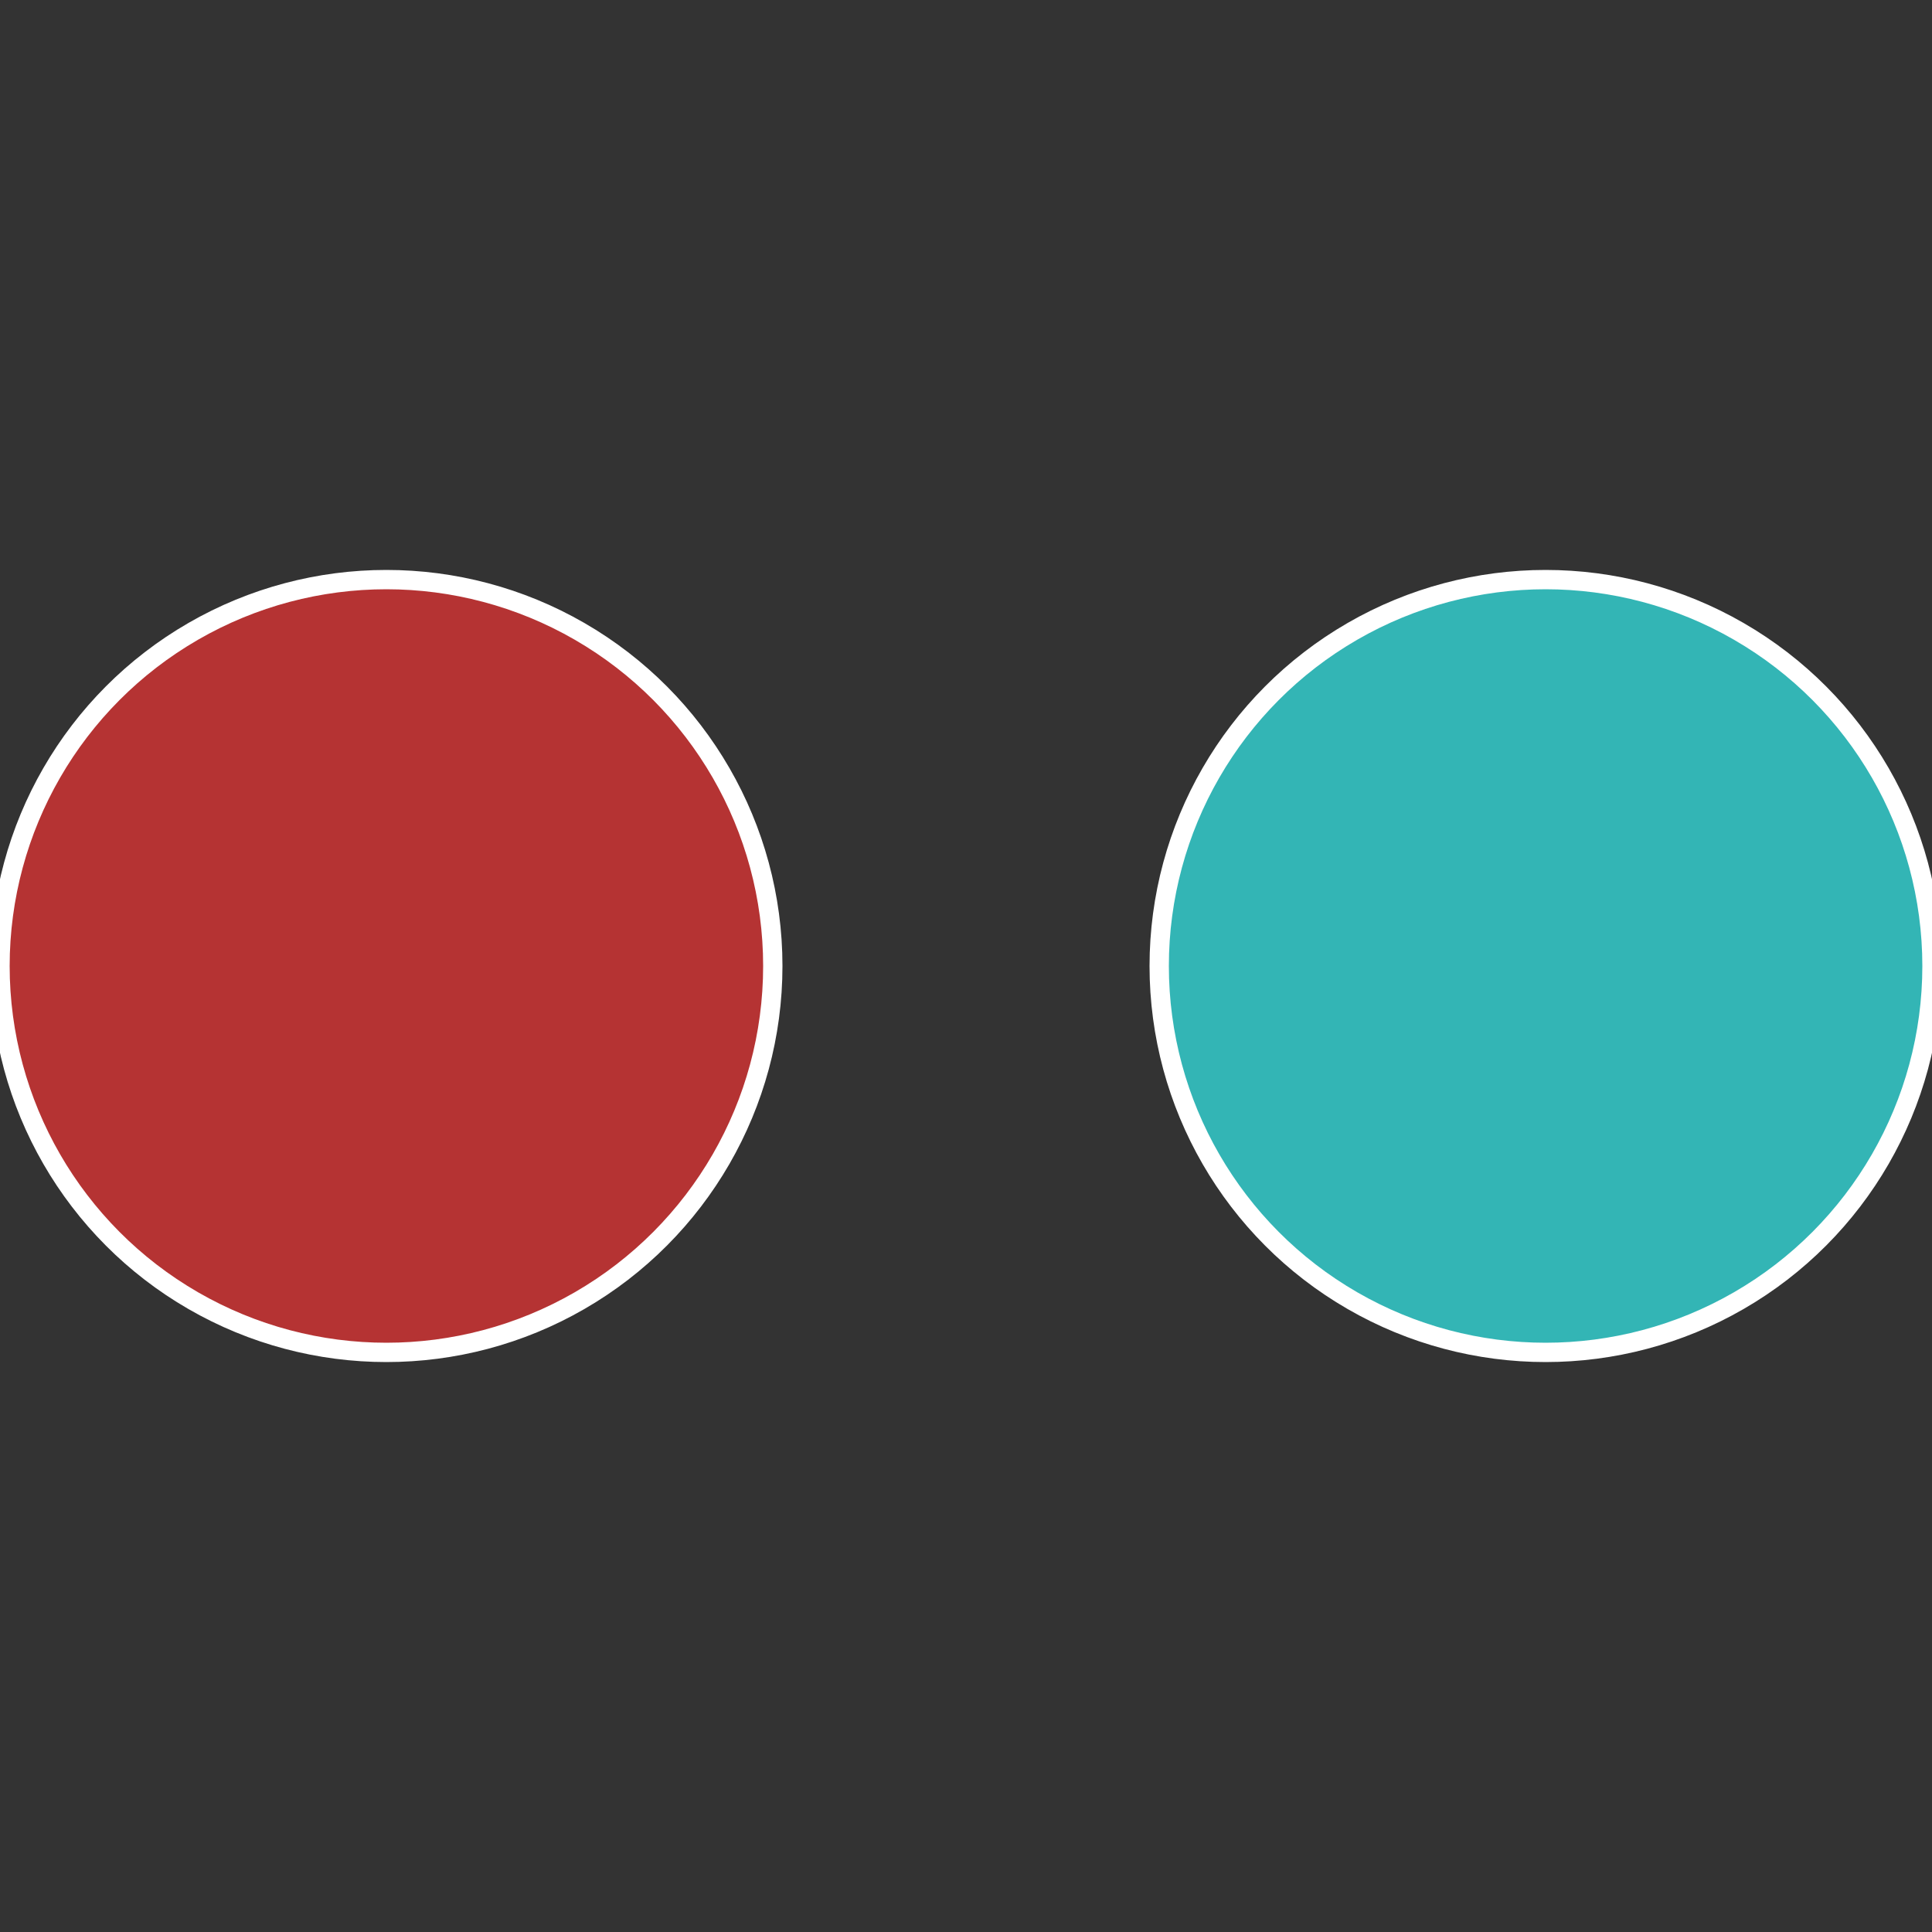 <?xml version="1.0" standalone="no"?>
<svg width="500" height="500" viewBox="-1 -1 2 2" xmlns="http://www.w3.org/2000/svg">
 
                <rect x="-1" y="-1" width="2" height="2" fill="#333333" stroke="none"/>
 
                <circle cx="0.6" cy="0" r="0.4" fill="#33b5b5" stroke="#fff" stroke-width="1%" />
             
                <circle cx="-0.6" cy="7.3478807948841E-17" r="0.4" fill="#b53333" stroke="#fff" stroke-width="1%" />
            </svg>
